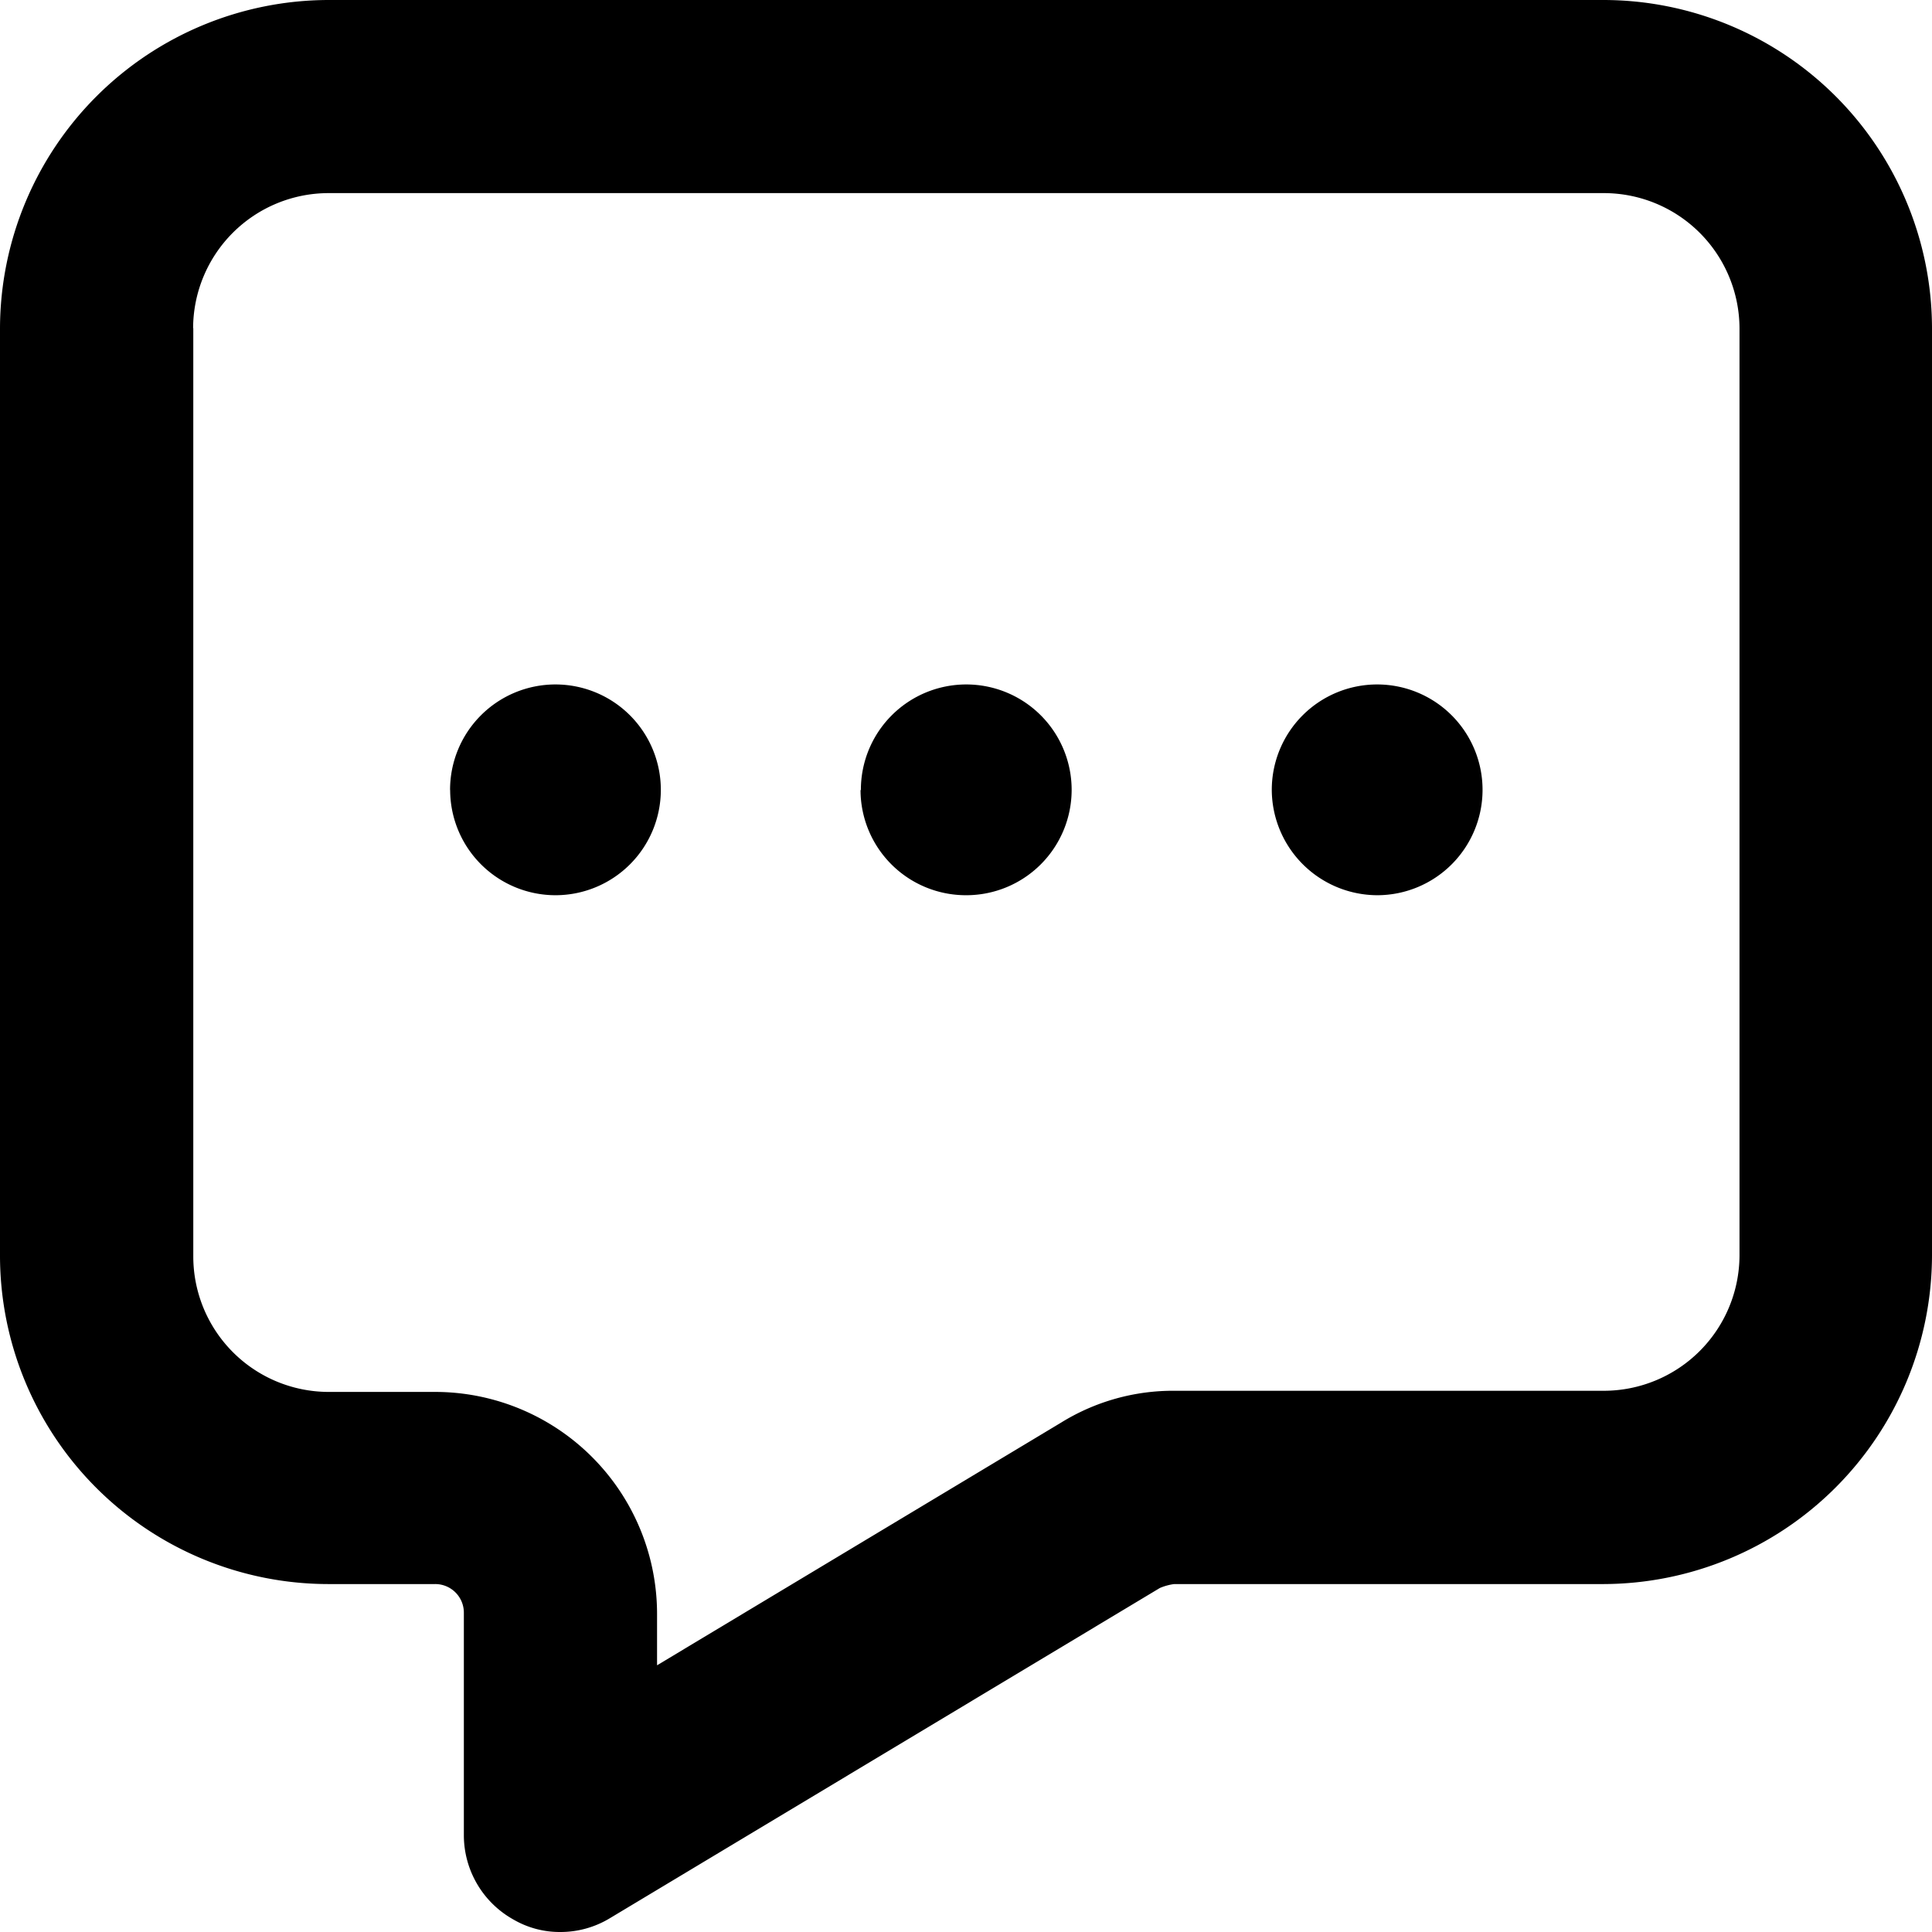 <svg xmlns="http://www.w3.org/2000/svg" width="22" height="22" viewBox="0 0 22 22">
    <path data-name="Path 133" d="M5.843 21.856a1.1 1.1 0 0 1-.561-.957V18.37a.326.326 0 0 0-.332-.332H3.741A3.742 3.742 0 0 1 0 14.298V3.737A3.748 3.748 0 0 1 3.741 0h14.515A3.744 3.744 0 0 1 22 3.737v10.561a3.751 3.751 0 0 1-3.744 3.74H13.37a.624.624 0 0 0-.163.045l-6.264 3.761a1.083 1.083 0 0 1-.562.156 1.048 1.048 0 0 1-.538-.144zM2.201 3.737V14.31a1.543 1.543 0 0 0 1.54 1.54H4.95a2.529 2.529 0 0 1 2.532 2.529v.584l4.6-2.763a2.421 2.421 0 0 1 1.3-.363h4.886a1.546 1.546 0 0 0 1.54-1.54V3.736a1.545 1.545 0 0 0-1.54-1.537H3.741a1.543 1.543 0 0 0-1.542 1.538zm12.281 5.257a1.2 1.2 0 1 1 1.2 1.2 1.205 1.205 0 0 1-1.2-1.195zm-4.679 0a1.2 1.2 0 1 1 1.2 1.2 1.2 1.2 0 0 1-1.204-1.195zm-4.678 0a1.2 1.2 0 1 1 1.2 1.2 1.2 1.2 0 0 1-1.199-1.195z"/>
</svg>
